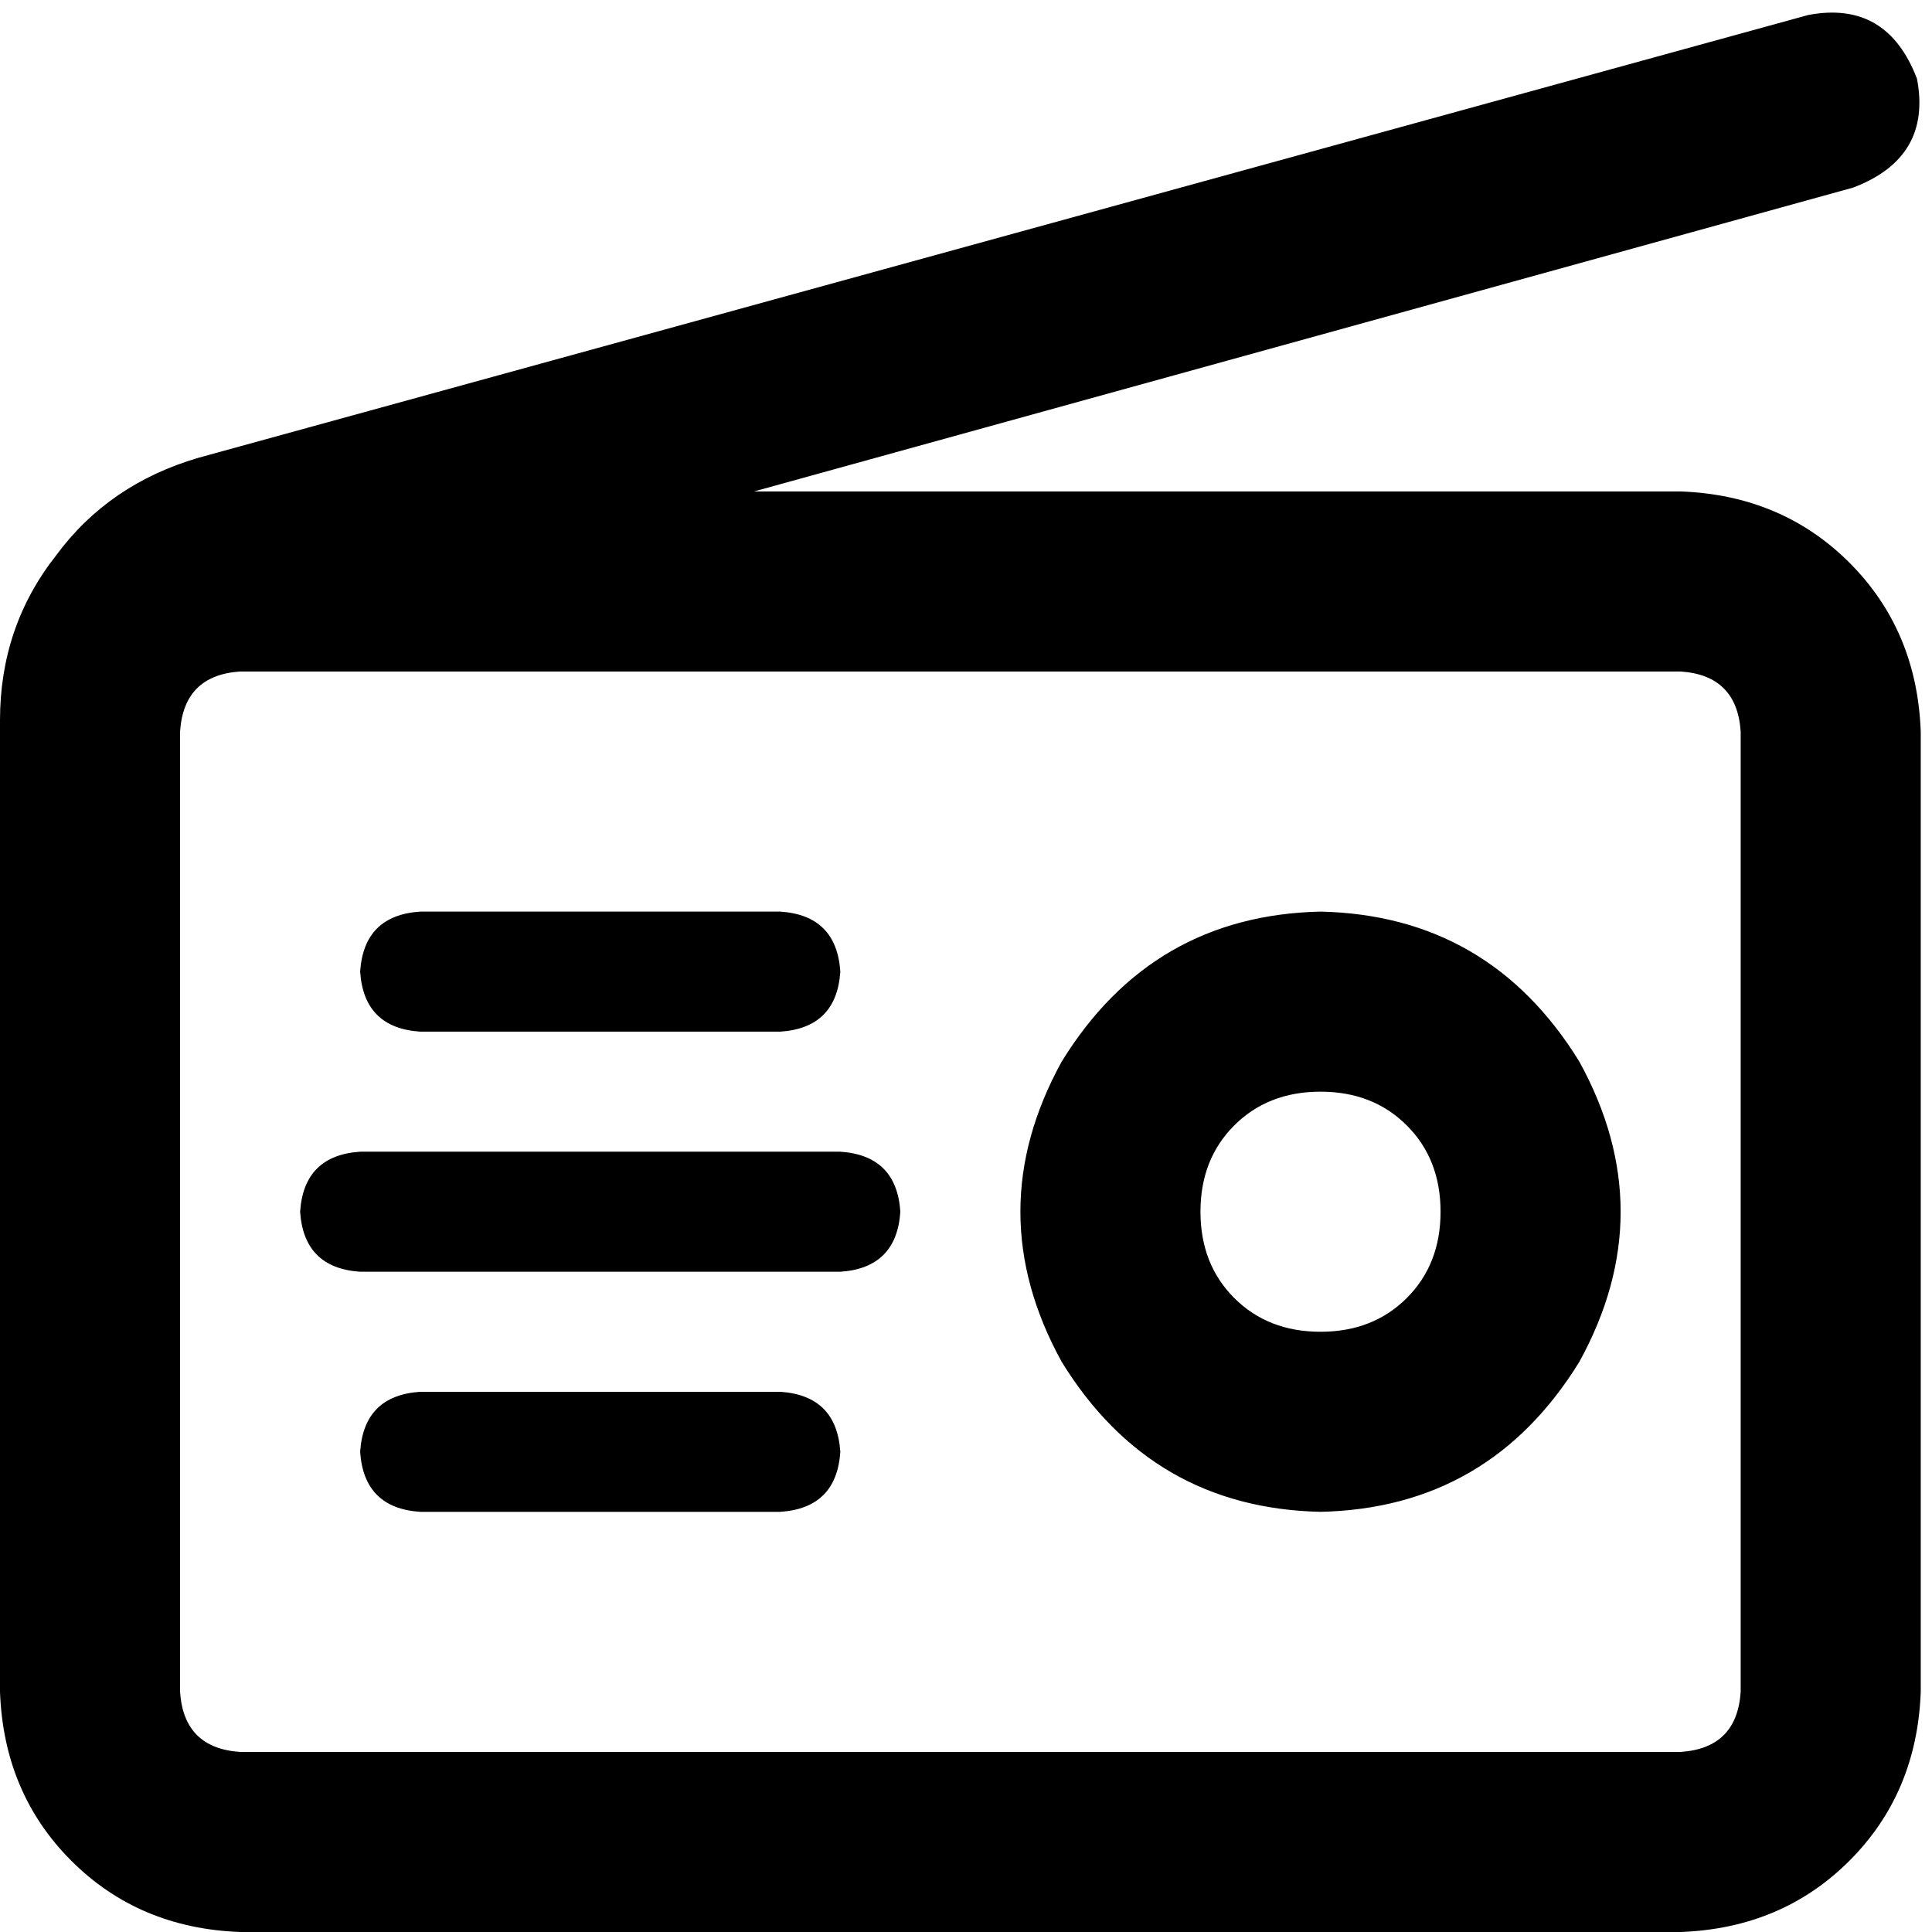 <svg xmlns="http://www.w3.org/2000/svg" viewBox="0 0 512 512">
  <path d="M 491.122 49.709 Q 512 41.755 508.023 20.878 Q 500.07 0 479.192 3.977 L 52.691 121.289 L 52.691 121.289 Q 28.831 128.249 14.913 147.138 Q 0 166.027 0 190.882 L 0 193.864 L 0 193.864 L 0 305.212 L 0 305.212 L 0 448.373 L 0 448.373 Q 0.994 475.216 18.889 493.111 Q 36.784 511.006 63.627 512 L 445.39 512 L 445.39 512 Q 472.233 511.006 490.128 493.111 Q 508.023 475.216 509.017 448.373 L 509.017 193.864 L 509.017 193.864 Q 508.023 167.021 490.128 149.126 Q 472.233 131.231 445.39 130.237 L 199.829 130.237 L 199.829 130.237 L 491.122 49.709 L 491.122 49.709 Z M 47.72 193.864 Q 48.715 178.951 63.627 177.957 L 445.39 177.957 L 445.39 177.957 Q 460.303 178.951 461.297 193.864 L 461.297 448.373 L 461.297 448.373 Q 460.303 463.285 445.39 464.28 L 63.627 464.28 L 63.627 464.28 Q 48.715 463.285 47.72 448.373 L 47.72 305.212 L 47.72 305.212 L 47.72 193.864 L 47.72 193.864 Z M 349.95 289.305 Q 363.868 289.305 372.816 298.252 L 372.816 298.252 L 372.816 298.252 Q 381.763 307.2 381.763 321.118 Q 381.763 335.037 372.816 343.984 Q 363.868 352.932 349.95 352.932 Q 336.031 352.932 327.083 343.984 Q 318.136 335.037 318.136 321.118 Q 318.136 307.2 327.083 298.252 Q 336.031 289.305 349.95 289.305 L 349.95 289.305 Z M 349.95 400.652 Q 394.687 399.658 418.548 360.885 Q 440.419 321.118 418.548 281.351 Q 394.687 242.579 349.95 241.584 Q 305.212 242.579 281.351 281.351 Q 259.48 321.118 281.351 360.885 Q 305.212 399.658 349.95 400.652 L 349.95 400.652 Z M 111.348 241.584 Q 96.435 242.579 95.441 257.491 Q 96.435 272.404 111.348 273.398 L 206.788 273.398 L 206.788 273.398 Q 221.701 272.404 222.695 257.491 Q 221.701 242.579 206.788 241.584 L 111.348 241.584 L 111.348 241.584 Z M 95.441 305.212 Q 80.528 306.206 79.534 321.118 Q 80.528 336.031 95.441 337.025 L 222.695 337.025 L 222.695 337.025 Q 237.608 336.031 238.602 321.118 Q 237.608 306.206 222.695 305.212 L 95.441 305.212 L 95.441 305.212 Z M 111.348 368.839 Q 96.435 369.833 95.441 384.746 Q 96.435 399.658 111.348 400.652 L 206.788 400.652 L 206.788 400.652 Q 221.701 399.658 222.695 384.746 Q 221.701 369.833 206.788 368.839 L 111.348 368.839 L 111.348 368.839 Z" />
</svg>